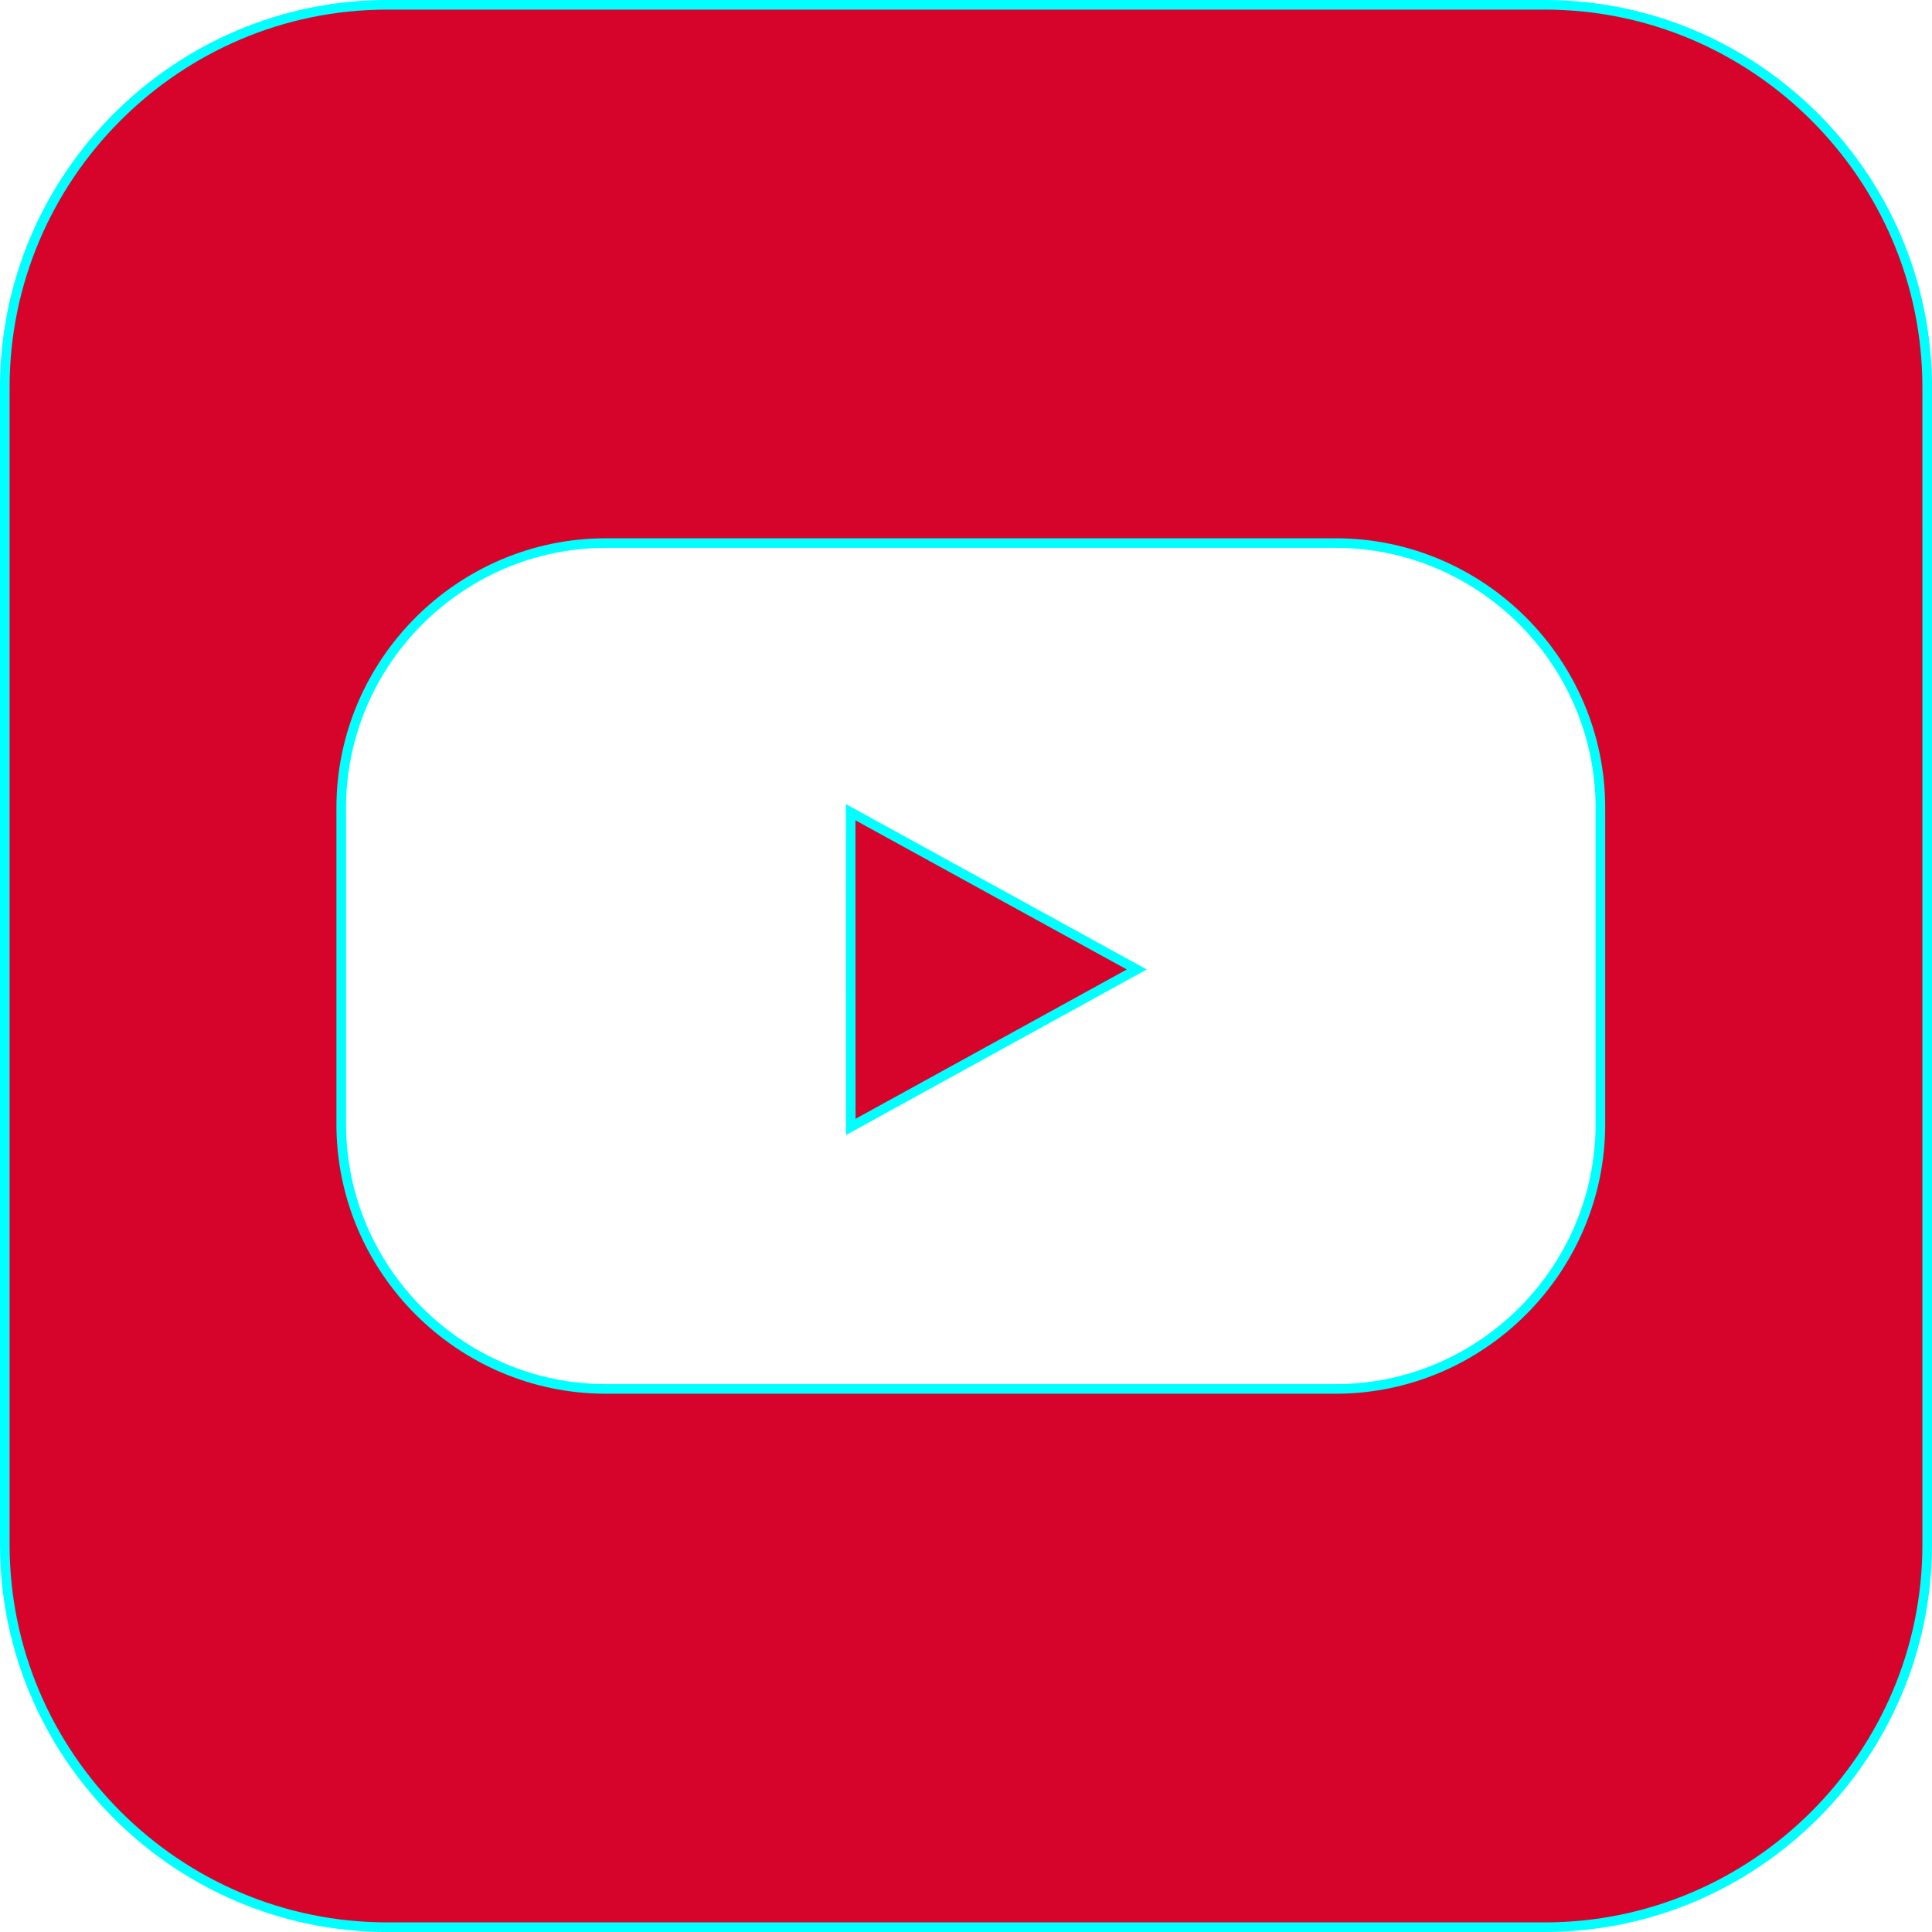 <!-- Generator: Adobe Illustrator 23.0.2, SVG Export Plug-In  -->
<svg version="1.1" xmlns="http://www.w3.org/2000/svg" xmlns:xlink="http://www.w3.org/1999/xlink" x="0px" y="0px" width="201px"
	 height="201px" viewBox="0 0 201 201" style="enable-background:new 0 0 201 201;" xml:space="preserve">
<style type="text/css">
	.st0{fill:#D6032B;stroke:#00FFFF;stroke-miterlimit:10;}
</style>
<defs>
</defs>
<g>
	<path class="st0" d="M160.722,0.5H40.278C18.4,0.5,0.5,18.4,0.5,40.278v120.444C0.5,182.6,18.4,200.5,40.278,200.5h120.444
		c21.878,0,39.778-17.9,39.778-39.778V40.278C200.5,18.4,182.6,0.5,160.722,0.5z M166.5,116.953
		c0,15.151-12.396,27.547-27.547,27.547H63.047c-15.151,0-27.547-12.396-27.547-27.547V84.047C35.5,68.896,47.896,56.5,63.047,56.5
		h75.907c15.151,0,27.547,12.396,27.547,27.547V116.953z"/>
	<polygon class="st0" points="88.505,100.871 88.511,117.242 118.268,100.861 88.5,84.5 	"/>
</g>
</svg>